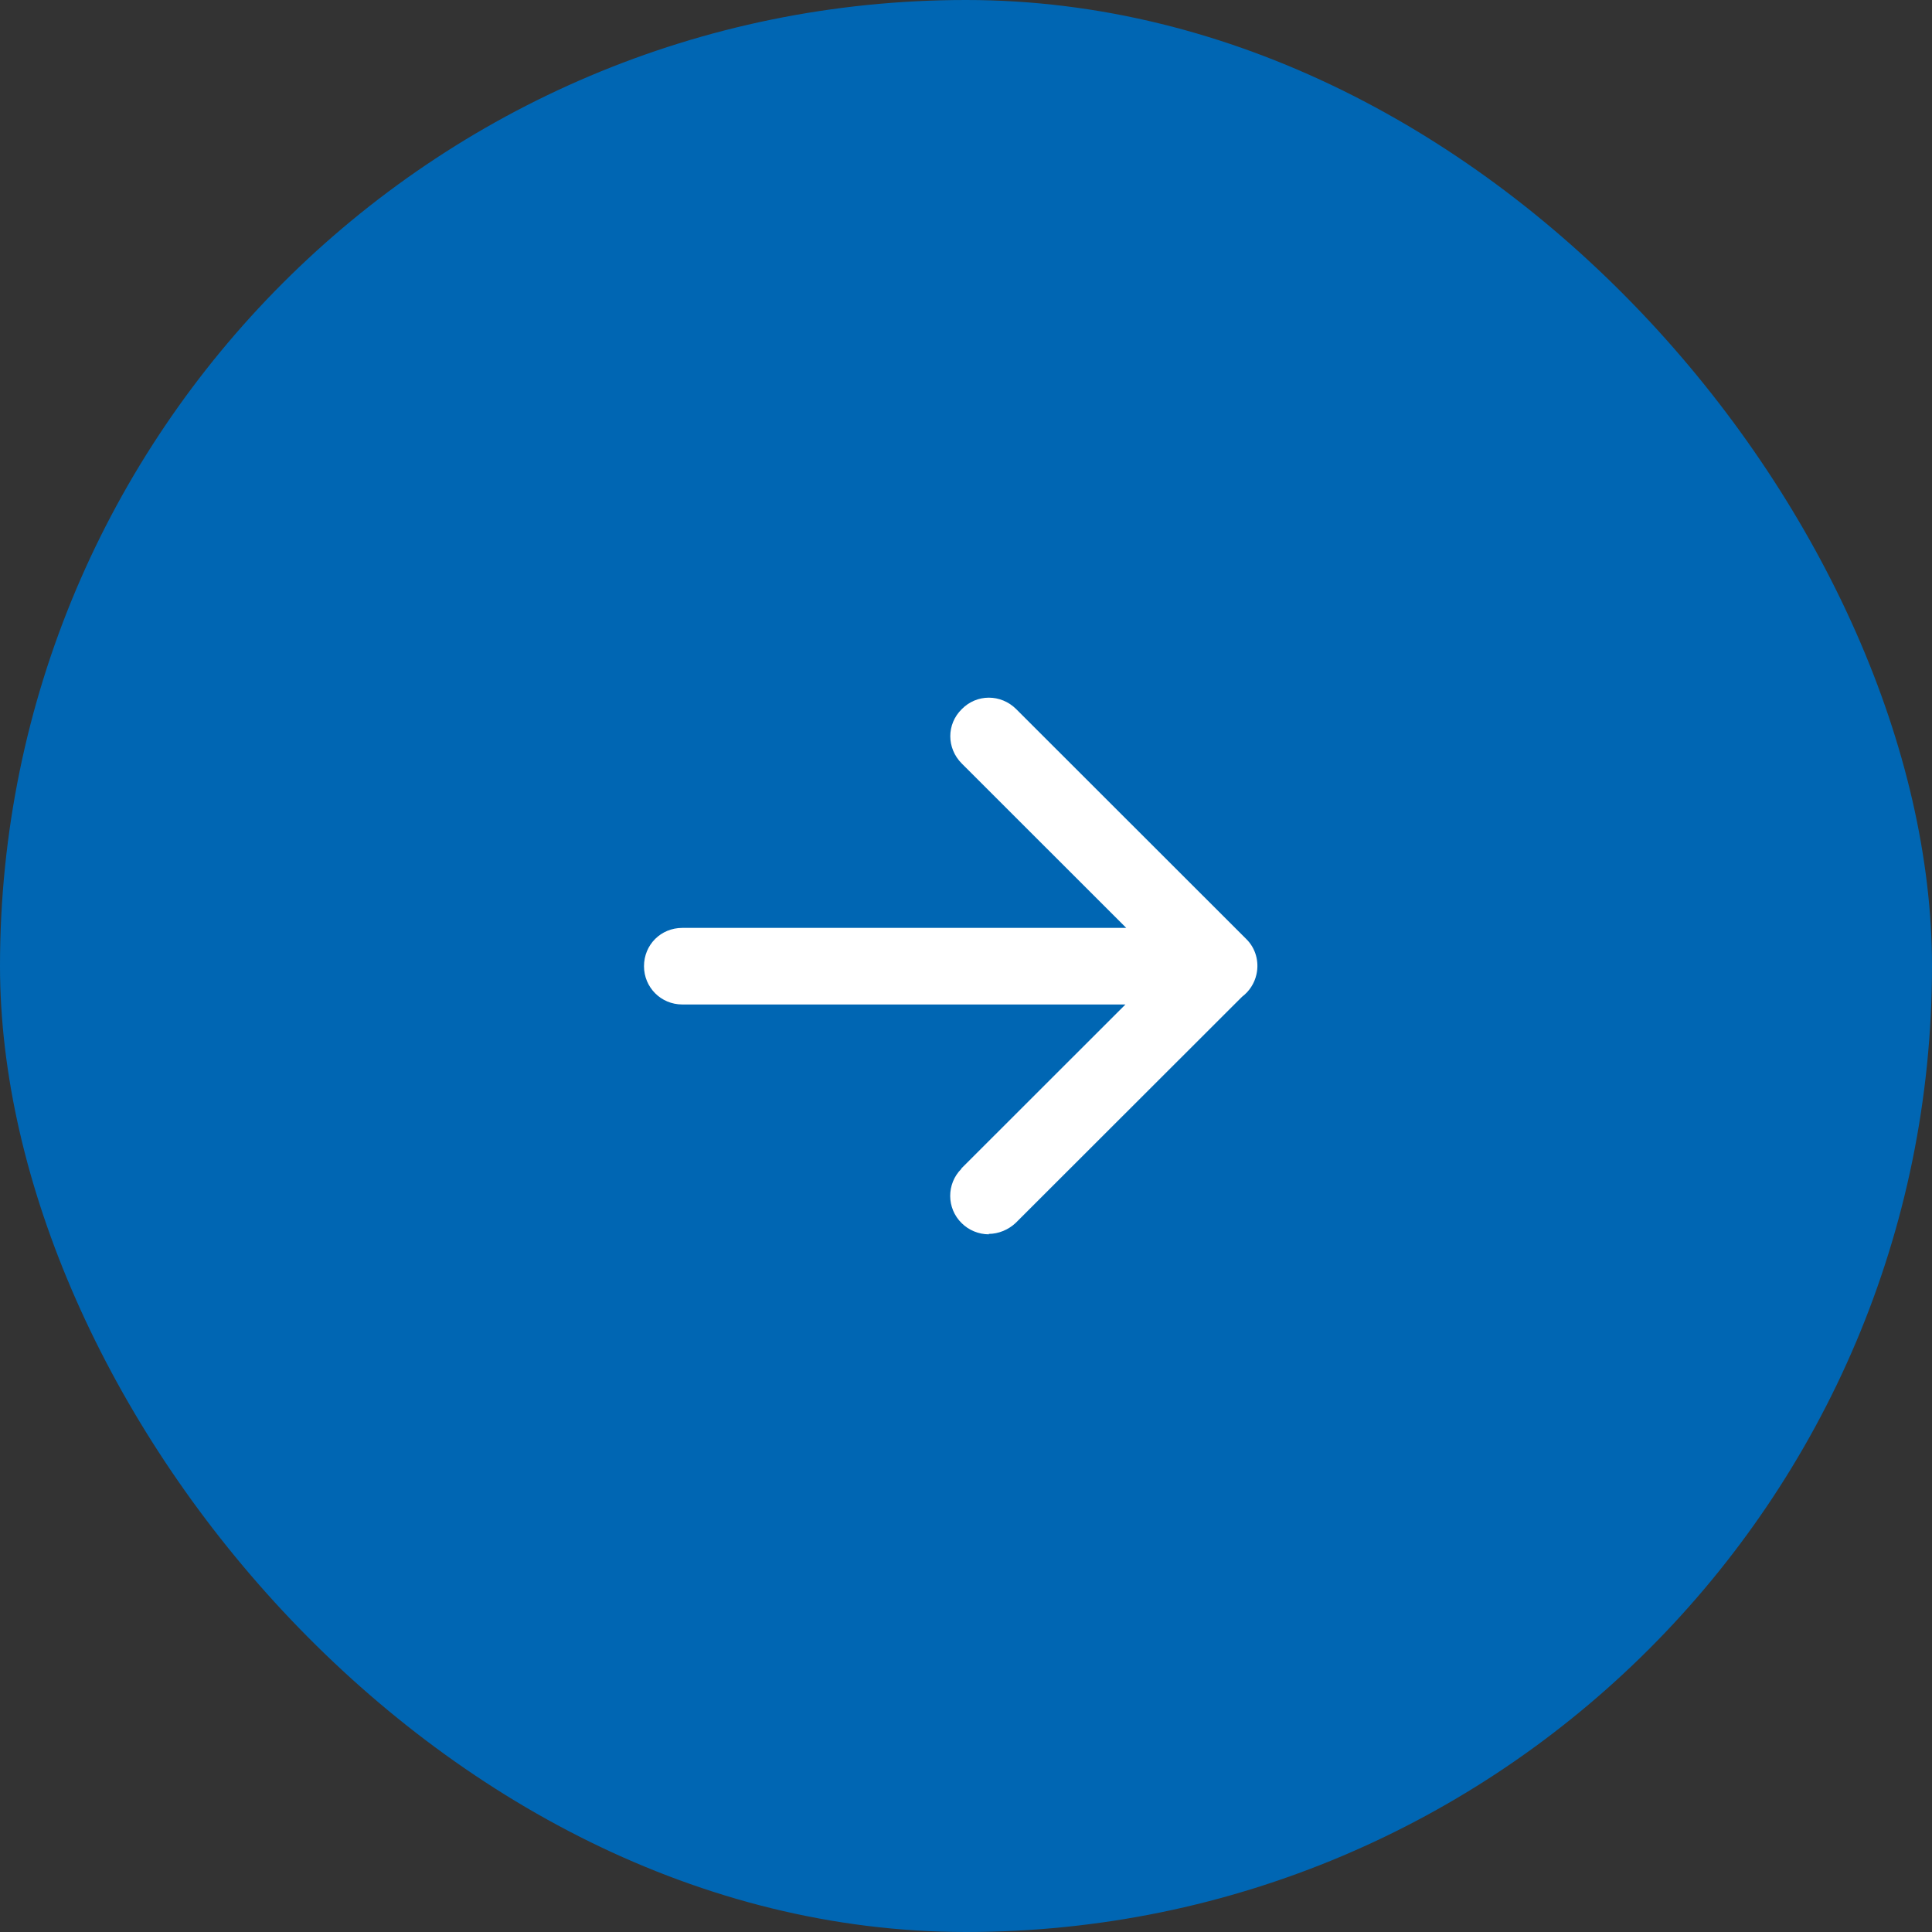 <svg width="36" height="36" viewBox="0 0 36 36" fill="none" xmlns="http://www.w3.org/2000/svg">
<rect x="0" y="0" width="36" height="36" fill="#333333" stroke="none"/>
<rect width="36" height="36" rx="18" fill="#0066B3"/>
<path fill-rule="evenodd" clip-rule="evenodd" d="M20.986 17.29L17.922 14.228C17.636 13.942 17.636 13.493 17.921 13.214C18.2 12.929 18.649 12.929 18.935 13.213L23.221 17.496C23.4 17.671 23.464 17.922 23.413 18.153C23.376 18.324 23.278 18.472 23.143 18.574L18.928 22.785C18.793 22.914 18.607 22.992 18.421 22.992L18.428 23C18.235 23 18.05 22.922 17.921 22.793C17.635 22.515 17.635 22.058 17.914 21.779V21.772L20.971 18.717H12.714C12.314 18.717 12 18.396 12 18.004C12 17.604 12.314 17.29 12.714 17.29H20.986Z" fill="white"/>
</svg>
